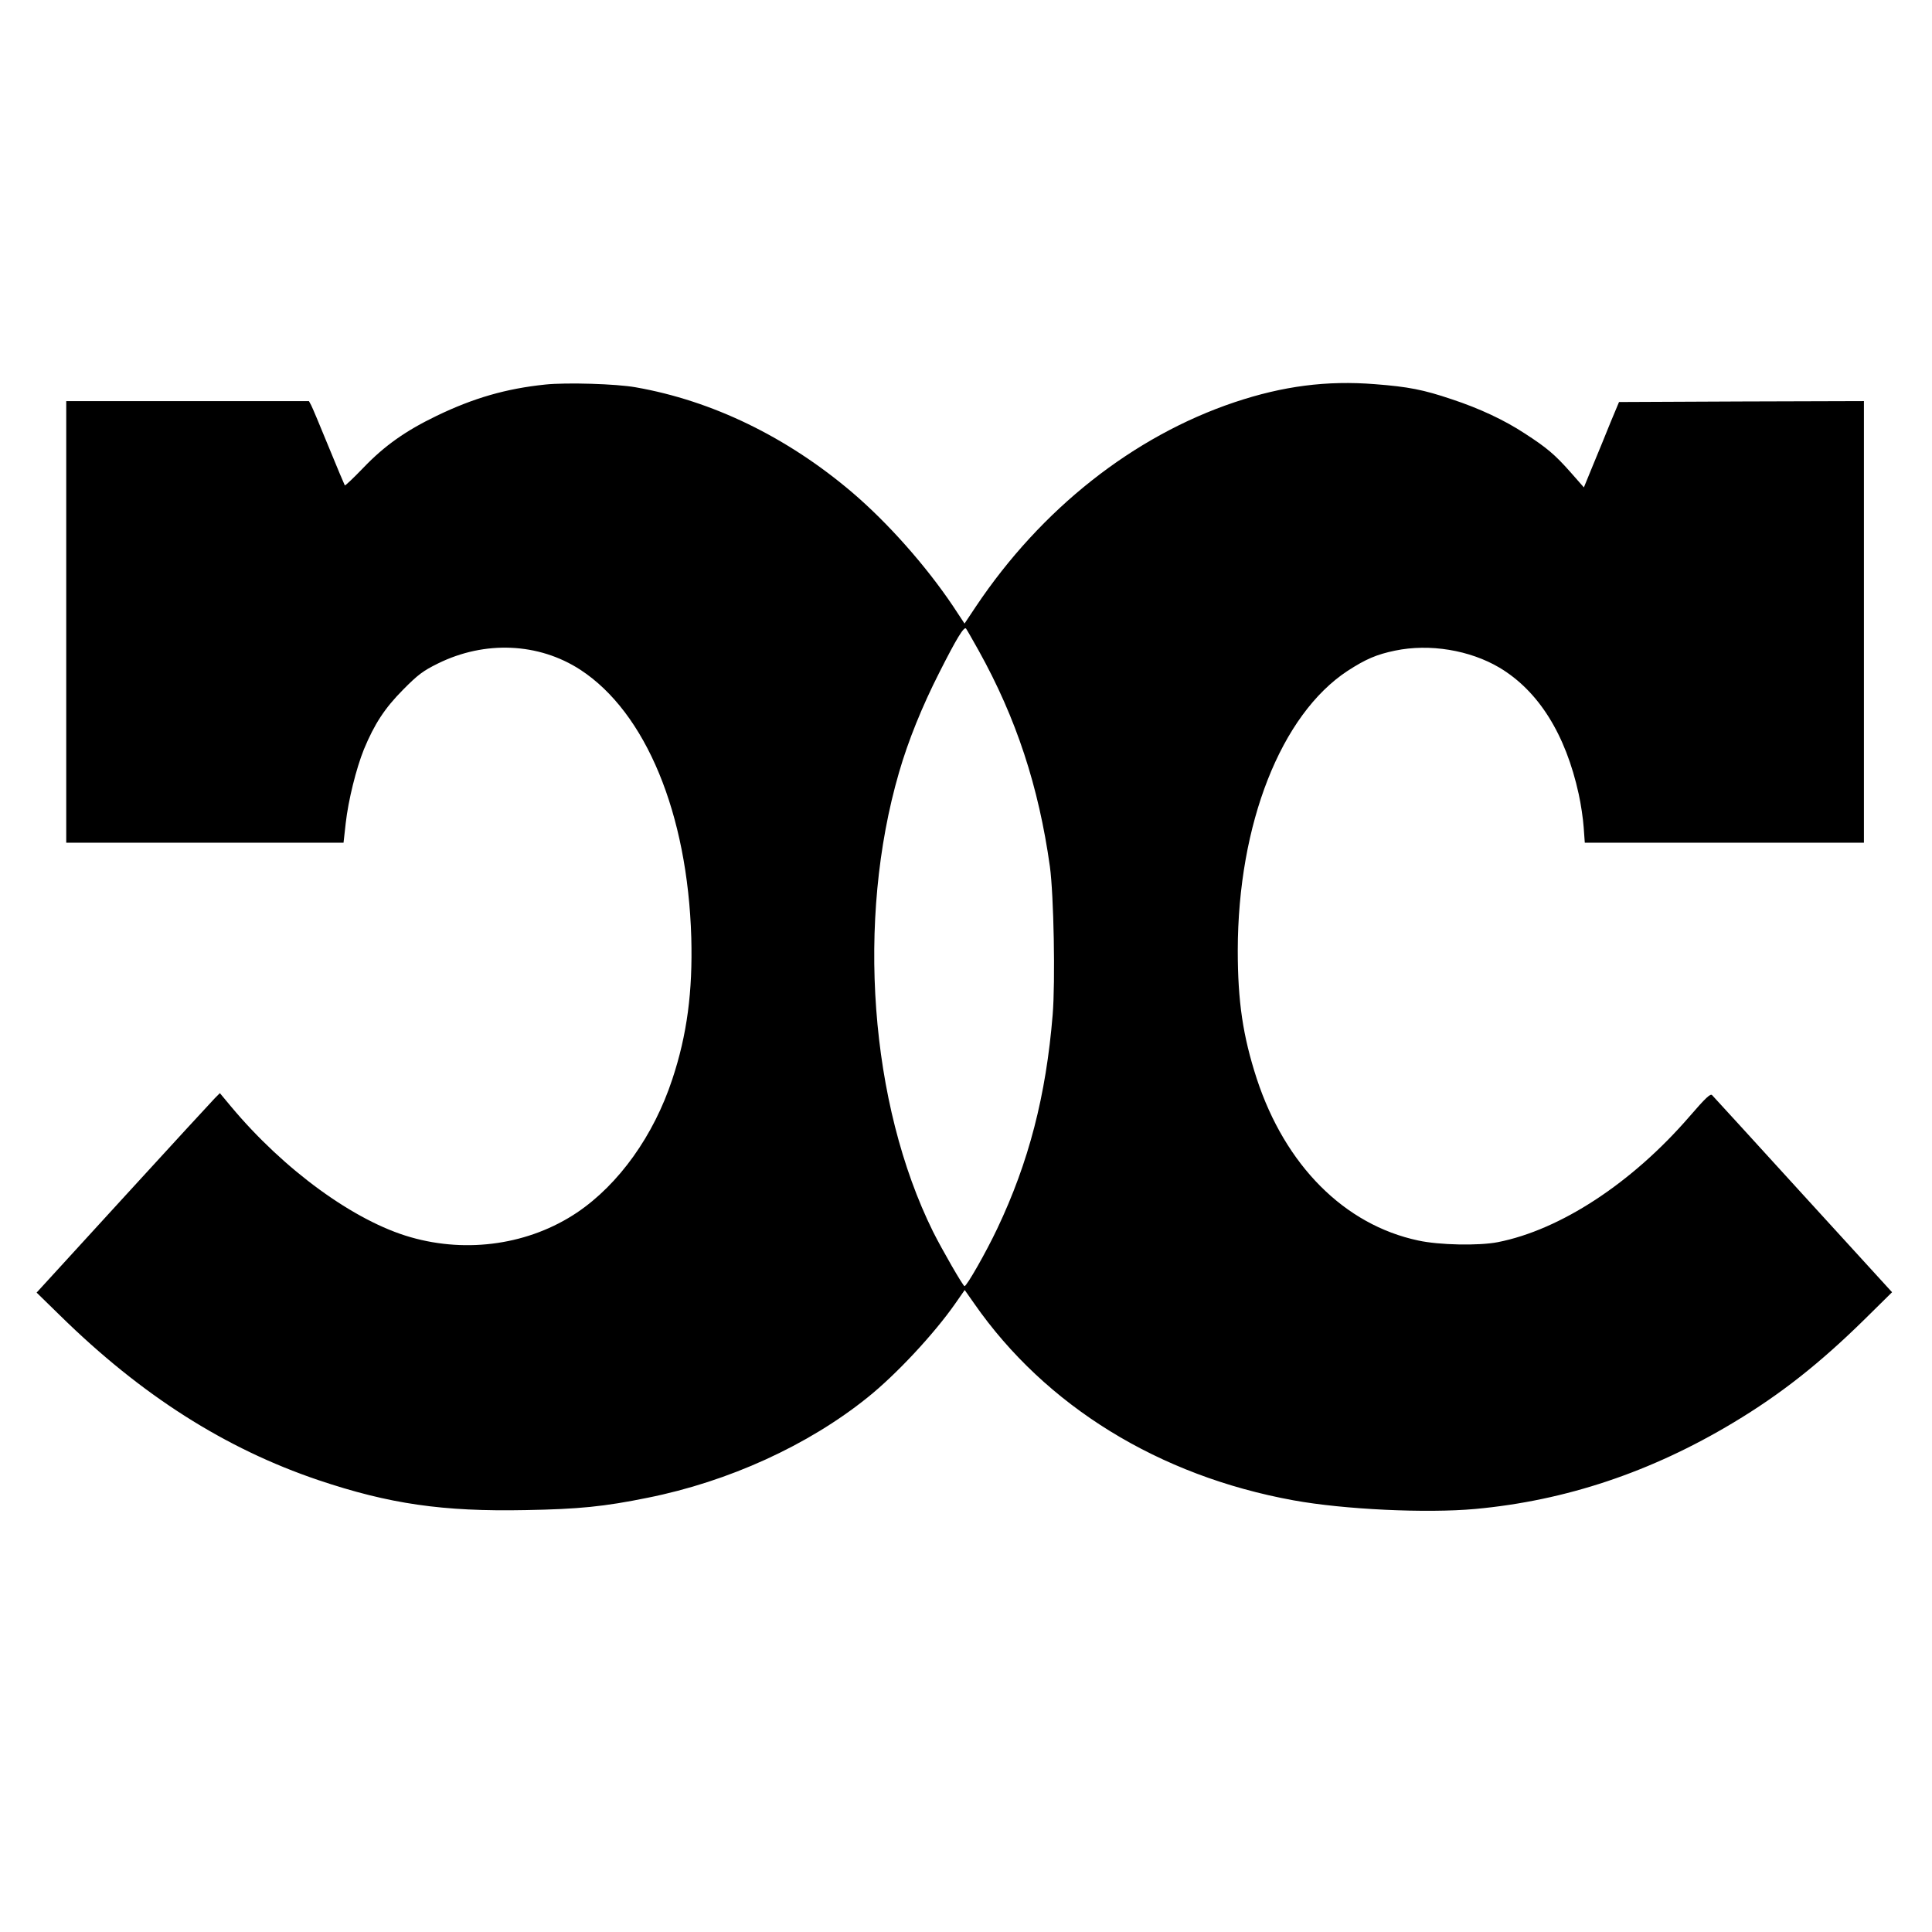 <?xml version="1.0" standalone="no"?>
<!DOCTYPE svg PUBLIC "-//W3C//DTD SVG 20010904//EN"
 "http://www.w3.org/TR/2001/REC-SVG-20010904/DTD/svg10.dtd">
<svg version="1.0" xmlns="http://www.w3.org/2000/svg"
 width="1050pt" height="1050pt" viewBox="0 0 1050 1050"
 preserveAspectRatio="xMidYMid meet">
<g transform="translate(0,1050) scale(0.1,-0.1)"
fill="#000000" stroke="none">
<path d="M2963 8410 c-212 -22 -389 -73 -590 -170 -168 -81 -283 -162 -398
-282 -53 -55 -98 -98 -101 -96 -2 3 -42 97 -88 210 -46 113 -89 215 -95 226
l-12 22 -659 0 -660 0 0 -1200 0 -1200 754 0 753 0 12 107 c14 124 57 297 99
401 57 137 112 222 212 323 81 82 109 103 190 143 255 126 548 113 774 -34
356 -232 583 -782 603 -1455 8 -294 -23 -529 -103 -770 -101 -307 -291 -572
-518 -725 -258 -173 -594 -223 -904 -134 -306 87 -689 366 -977 711 l-60 72
-27 -27 c-15 -15 -239 -259 -498 -542 l-471 -515 128 -125 c441 -433 897 -723
1403 -894 386 -130 677 -172 1127 -163 289 5 427 19 663 67 440 88 872 285
1195 545 155 124 360 344 475 508 l53 76 52 -74 c387 -556 1003 -936 1735
-1069 274 -50 723 -71 987 -47 492 45 957 201 1403 469 257 154 471 323 714
562 l149 147 -483 529 c-265 291 -488 535 -495 542 -9 10 -35 -14 -123 -116
-312 -361 -701 -616 -1042 -683 -102 -20 -318 -16 -432 9 -401 85 -723 408
-878 880 -75 231 -103 418 -103 697 1 688 235 1281 597 1519 99 64 157 89 258
110 188 39 406 3 568 -93 212 -127 359 -362 430 -687 12 -54 24 -136 27 -181
l6 -83 758 0 759 0 0 1200 0 1200 -666 -2 -665 -3 -46 -110 c-24 -60 -67 -165
-95 -232 l-50 -122 -73 83 c-85 96 -129 133 -248 210 -111 73 -248 137 -397
186 -154 52 -236 68 -417 82 -262 21 -500 -10 -763 -98 -551 -185 -1051 -580
-1406 -1110 l-62 -93 -64 97 c-146 217 -353 451 -548 617 -353 300 -759 497
-1175 570 -106 19 -376 27 -492 15z m2356 -1446 c204 -367 326 -738 387 -1174
21 -155 30 -623 15 -805 -36 -440 -130 -802 -301 -1162 -61 -129 -166 -313
-178 -313 -8 0 -123 200 -171 296 -344 695 -418 1695 -185 2496 50 173 126
360 219 543 94 186 134 251 145 239 4 -5 35 -59 69 -120z"/>
</g>
</svg>
